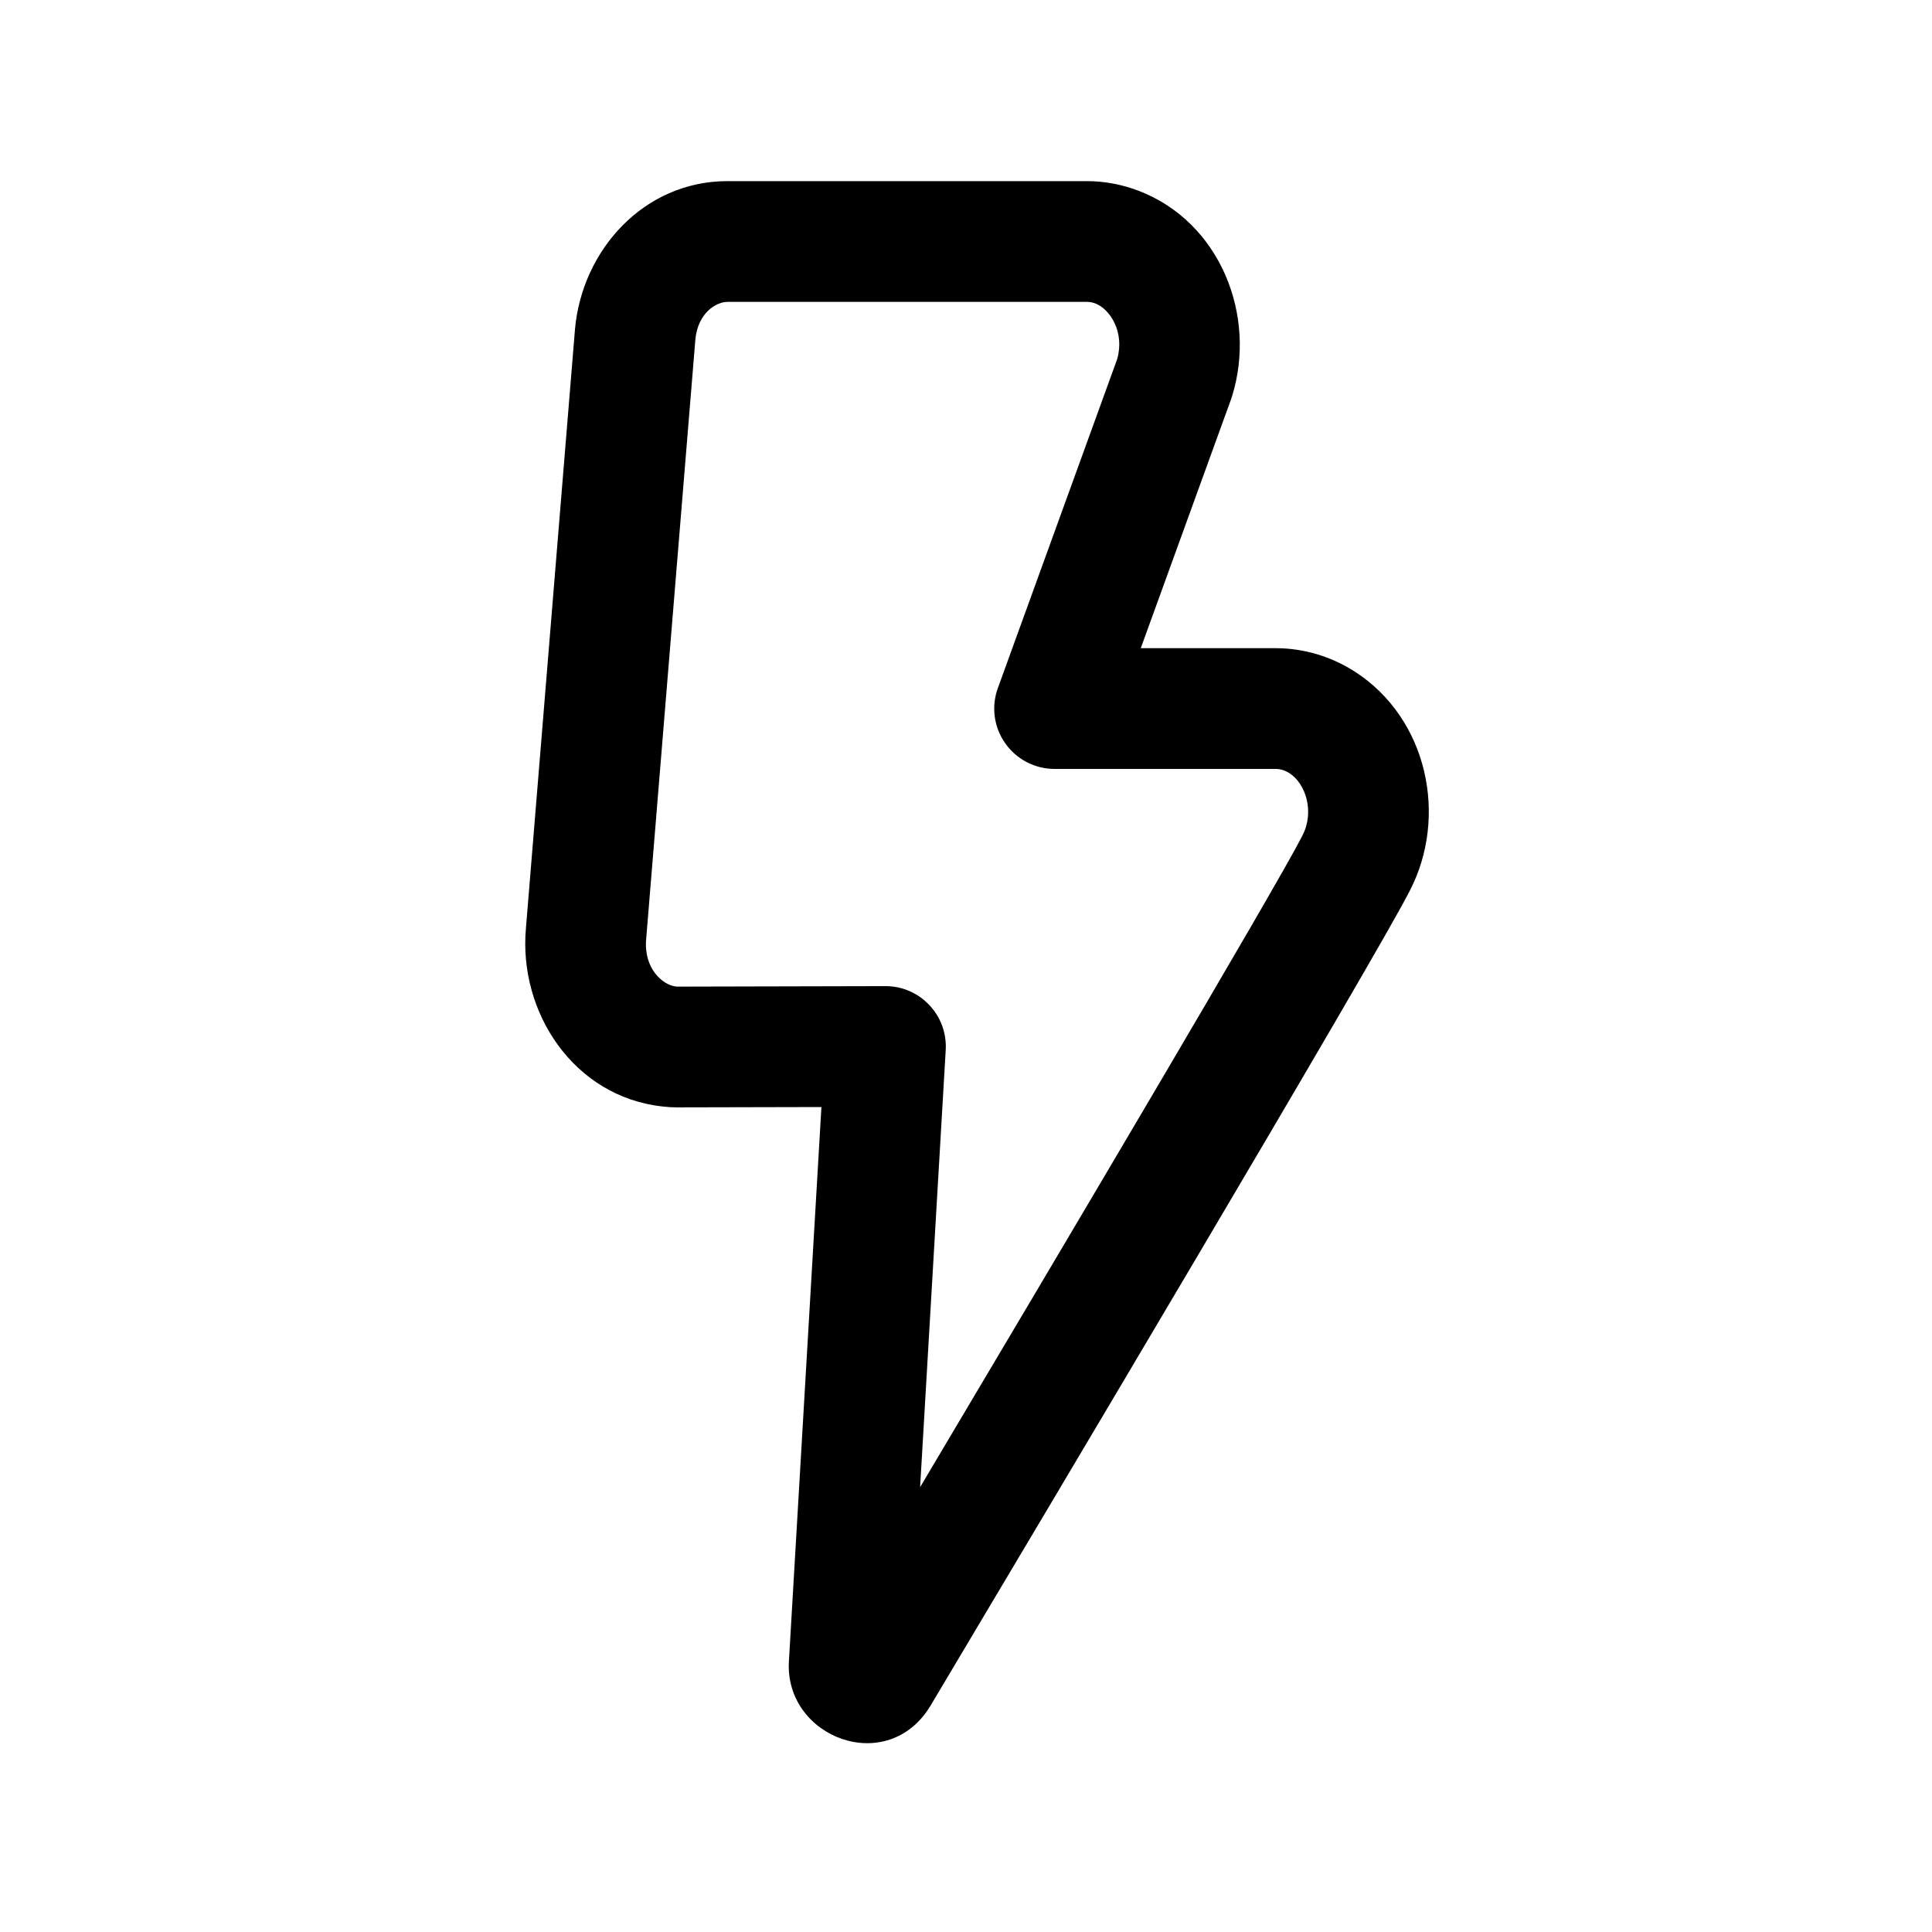 <svg viewBox="0 0 24 24" fill="currentColor" xmlns="http://www.w3.org/2000/svg">
    <path fill-rule="evenodd" clip-rule="evenodd"
        d="M8.638 4.218L8.027 11.665C7.994 12.031 8.231 12.233 8.39 12.254L8.41 12.256C8.41 12.256 8.411 12.256 8.411 12.256C8.411 12.256 8.412 12.256 8.412 12.256L8.433 12.256L10.998 12.25C11.205 12.249 11.402 12.334 11.544 12.485C11.687 12.635 11.76 12.837 11.748 13.044L11.43 18.474C13.2 15.497 15.86 11.007 16.176 10.386L16.179 10.379C16.334 10.082 16.217 9.733 16.02 9.606C15.961 9.568 15.902 9.552 15.847 9.552L13.101 9.552C12.856 9.552 12.627 9.433 12.487 9.233C12.346 9.033 12.312 8.777 12.396 8.547L13.878 4.461C13.974 4.124 13.788 3.839 13.607 3.77C13.571 3.756 13.535 3.75 13.5 3.75H9.037C8.897 3.75 8.669 3.886 8.638 4.218ZM7.143 4.086C7.231 3.111 7.994 2.25 9.037 2.25H13.5C13.72 2.25 13.937 2.291 14.142 2.369C15.162 2.759 15.614 3.924 15.306 4.919C15.303 4.93 15.299 4.941 15.295 4.953L14.171 8.052L15.847 8.052C16.199 8.052 16.539 8.156 16.833 8.345C17.734 8.927 17.992 10.144 17.511 11.069C17.071 11.93 12.893 18.951 11.562 21.184C11.029 22.079 9.745 21.585 9.8 20.639L10.204 13.752L8.429 13.756L8.413 13.756L8.407 13.756C8.385 13.756 8.357 13.755 8.328 13.754C8.299 13.752 8.272 13.749 8.249 13.747L8.229 13.745C7.123 13.623 6.441 12.571 6.533 11.534L7.143 4.086Z" />
</svg>